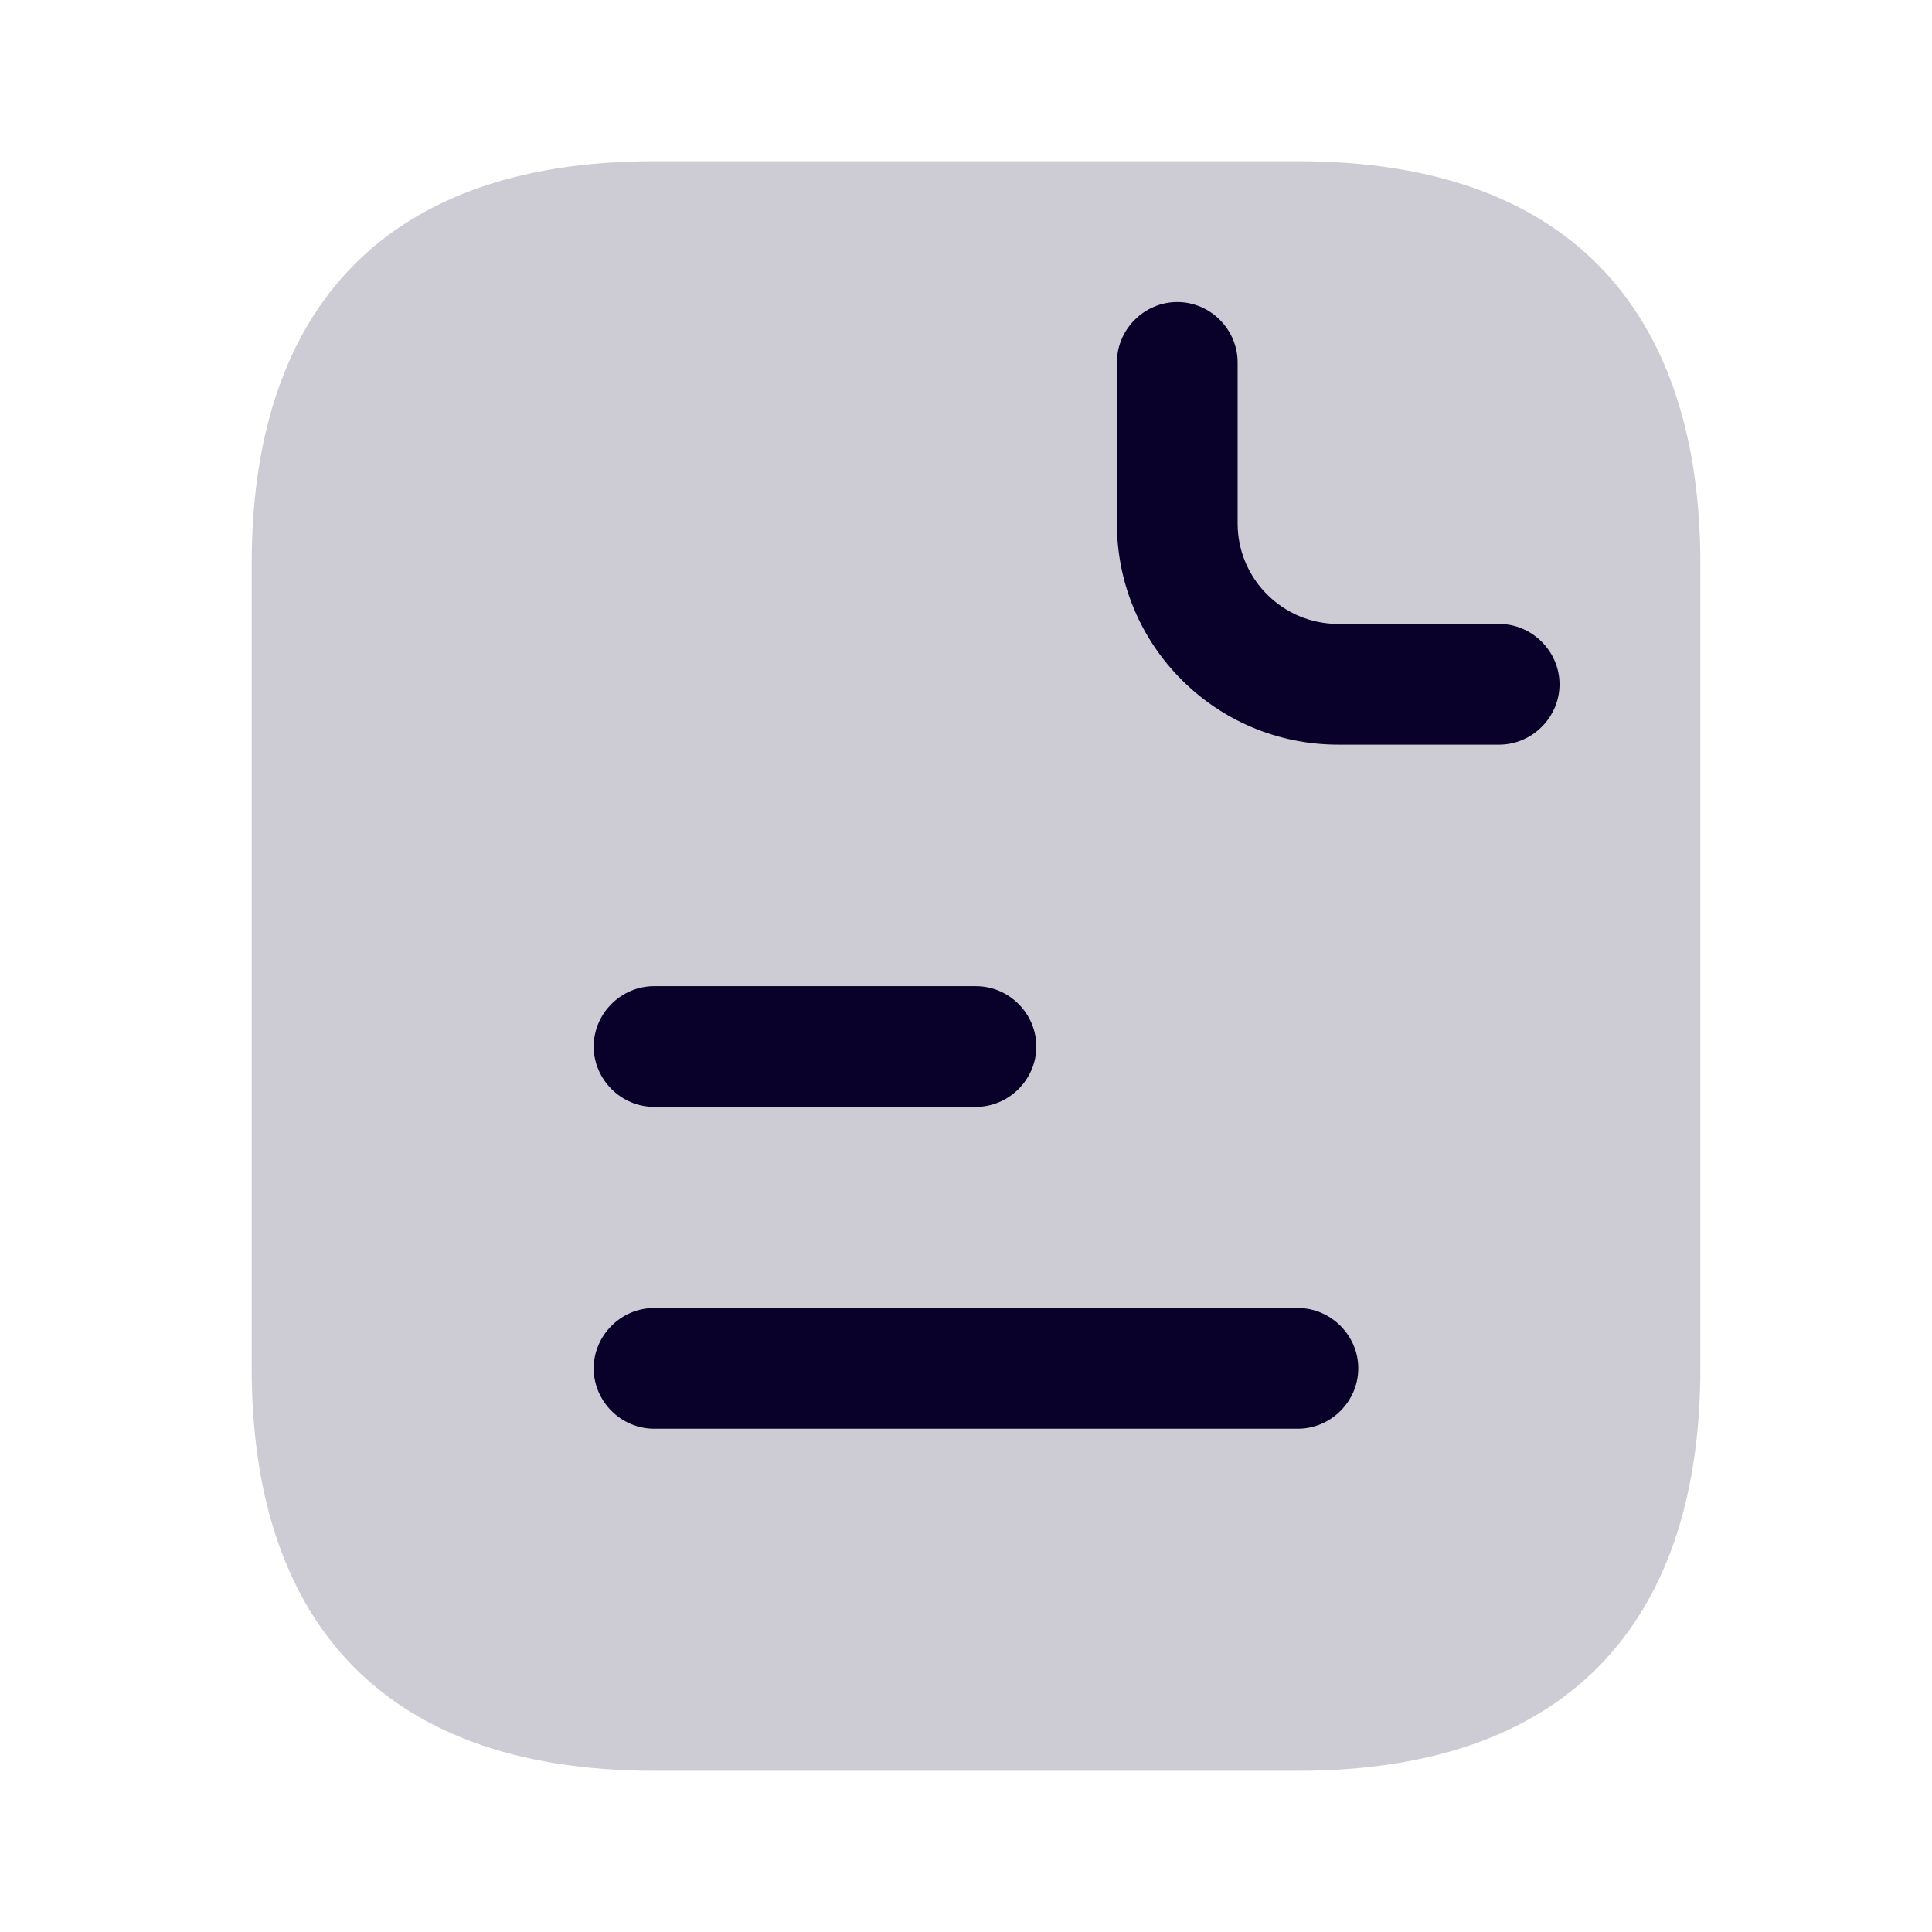 <?xml version="1.0" encoding="UTF-8"?>
<svg width="33" height="33" 
viewBox="0 0 33 33" 
preserveAspectRatio="xMinYMin"
xmlns:xlink="http://www.w3.org/1999/xlink"
xmlns="http://www.w3.org/2000/svg">
<!-- Generated by PQINA - https://pqina.nl/ -->
<title></title>
<g transform="rotate(0 16.5 16.5) translate(16.5 16.5) scale(1.031) translate(-16.5 -16.5) translate(0 0.5)">
<g transform="scale(1 1) translate(0 0)">
<svg width="33" height="32" viewBox="0 0 33 32" fill="none" xmlns="http://www.w3.org/2000/svg" style="overflow: visible;">
<path opacity="0.2" d="M28.666 9.333V22.666C28.666 26.666 26.666 29.333 21.999 29.333H11.333C6.666 29.333 4.666 26.666 4.666 22.666V9.333C4.666 5.333 6.666 2.667 11.333 2.667H21.999C26.666 2.667 28.666 5.333 28.666 9.333Z" fill="#090129"></path>
<path d="M25.333 12.333H22.667C20.64 12.333 19 10.693 19 8.667V6C19 5.453 19.453 5 20 5C20.547 5 21 5.453 21 6V8.667C21 9.587 21.747 10.333 22.667 10.333H25.333C25.88 10.333 26.333 10.787 26.333 11.333C26.333 11.88 25.88 12.333 25.333 12.333Z" fill="#090129"></path>
<path d="M16.665 18.334H11.332C10.785 18.334 10.332 17.88 10.332 17.334C10.332 16.787 10.785 16.334 11.332 16.334H16.665C17.212 16.334 17.665 16.787 17.665 17.334C17.665 17.88 17.212 18.334 16.665 18.334Z" fill="#090129"></path>
<path d="M21.999 23.666H11.332C10.785 23.666 10.332 23.213 10.332 22.666C10.332 22.12 10.785 21.666 11.332 21.666H21.999C22.545 21.666 22.999 22.12 22.999 22.666C22.999 23.213 22.545 23.666 21.999 23.666Z" fill="#090129"></path>
</svg>
</g>
</g>
</svg>